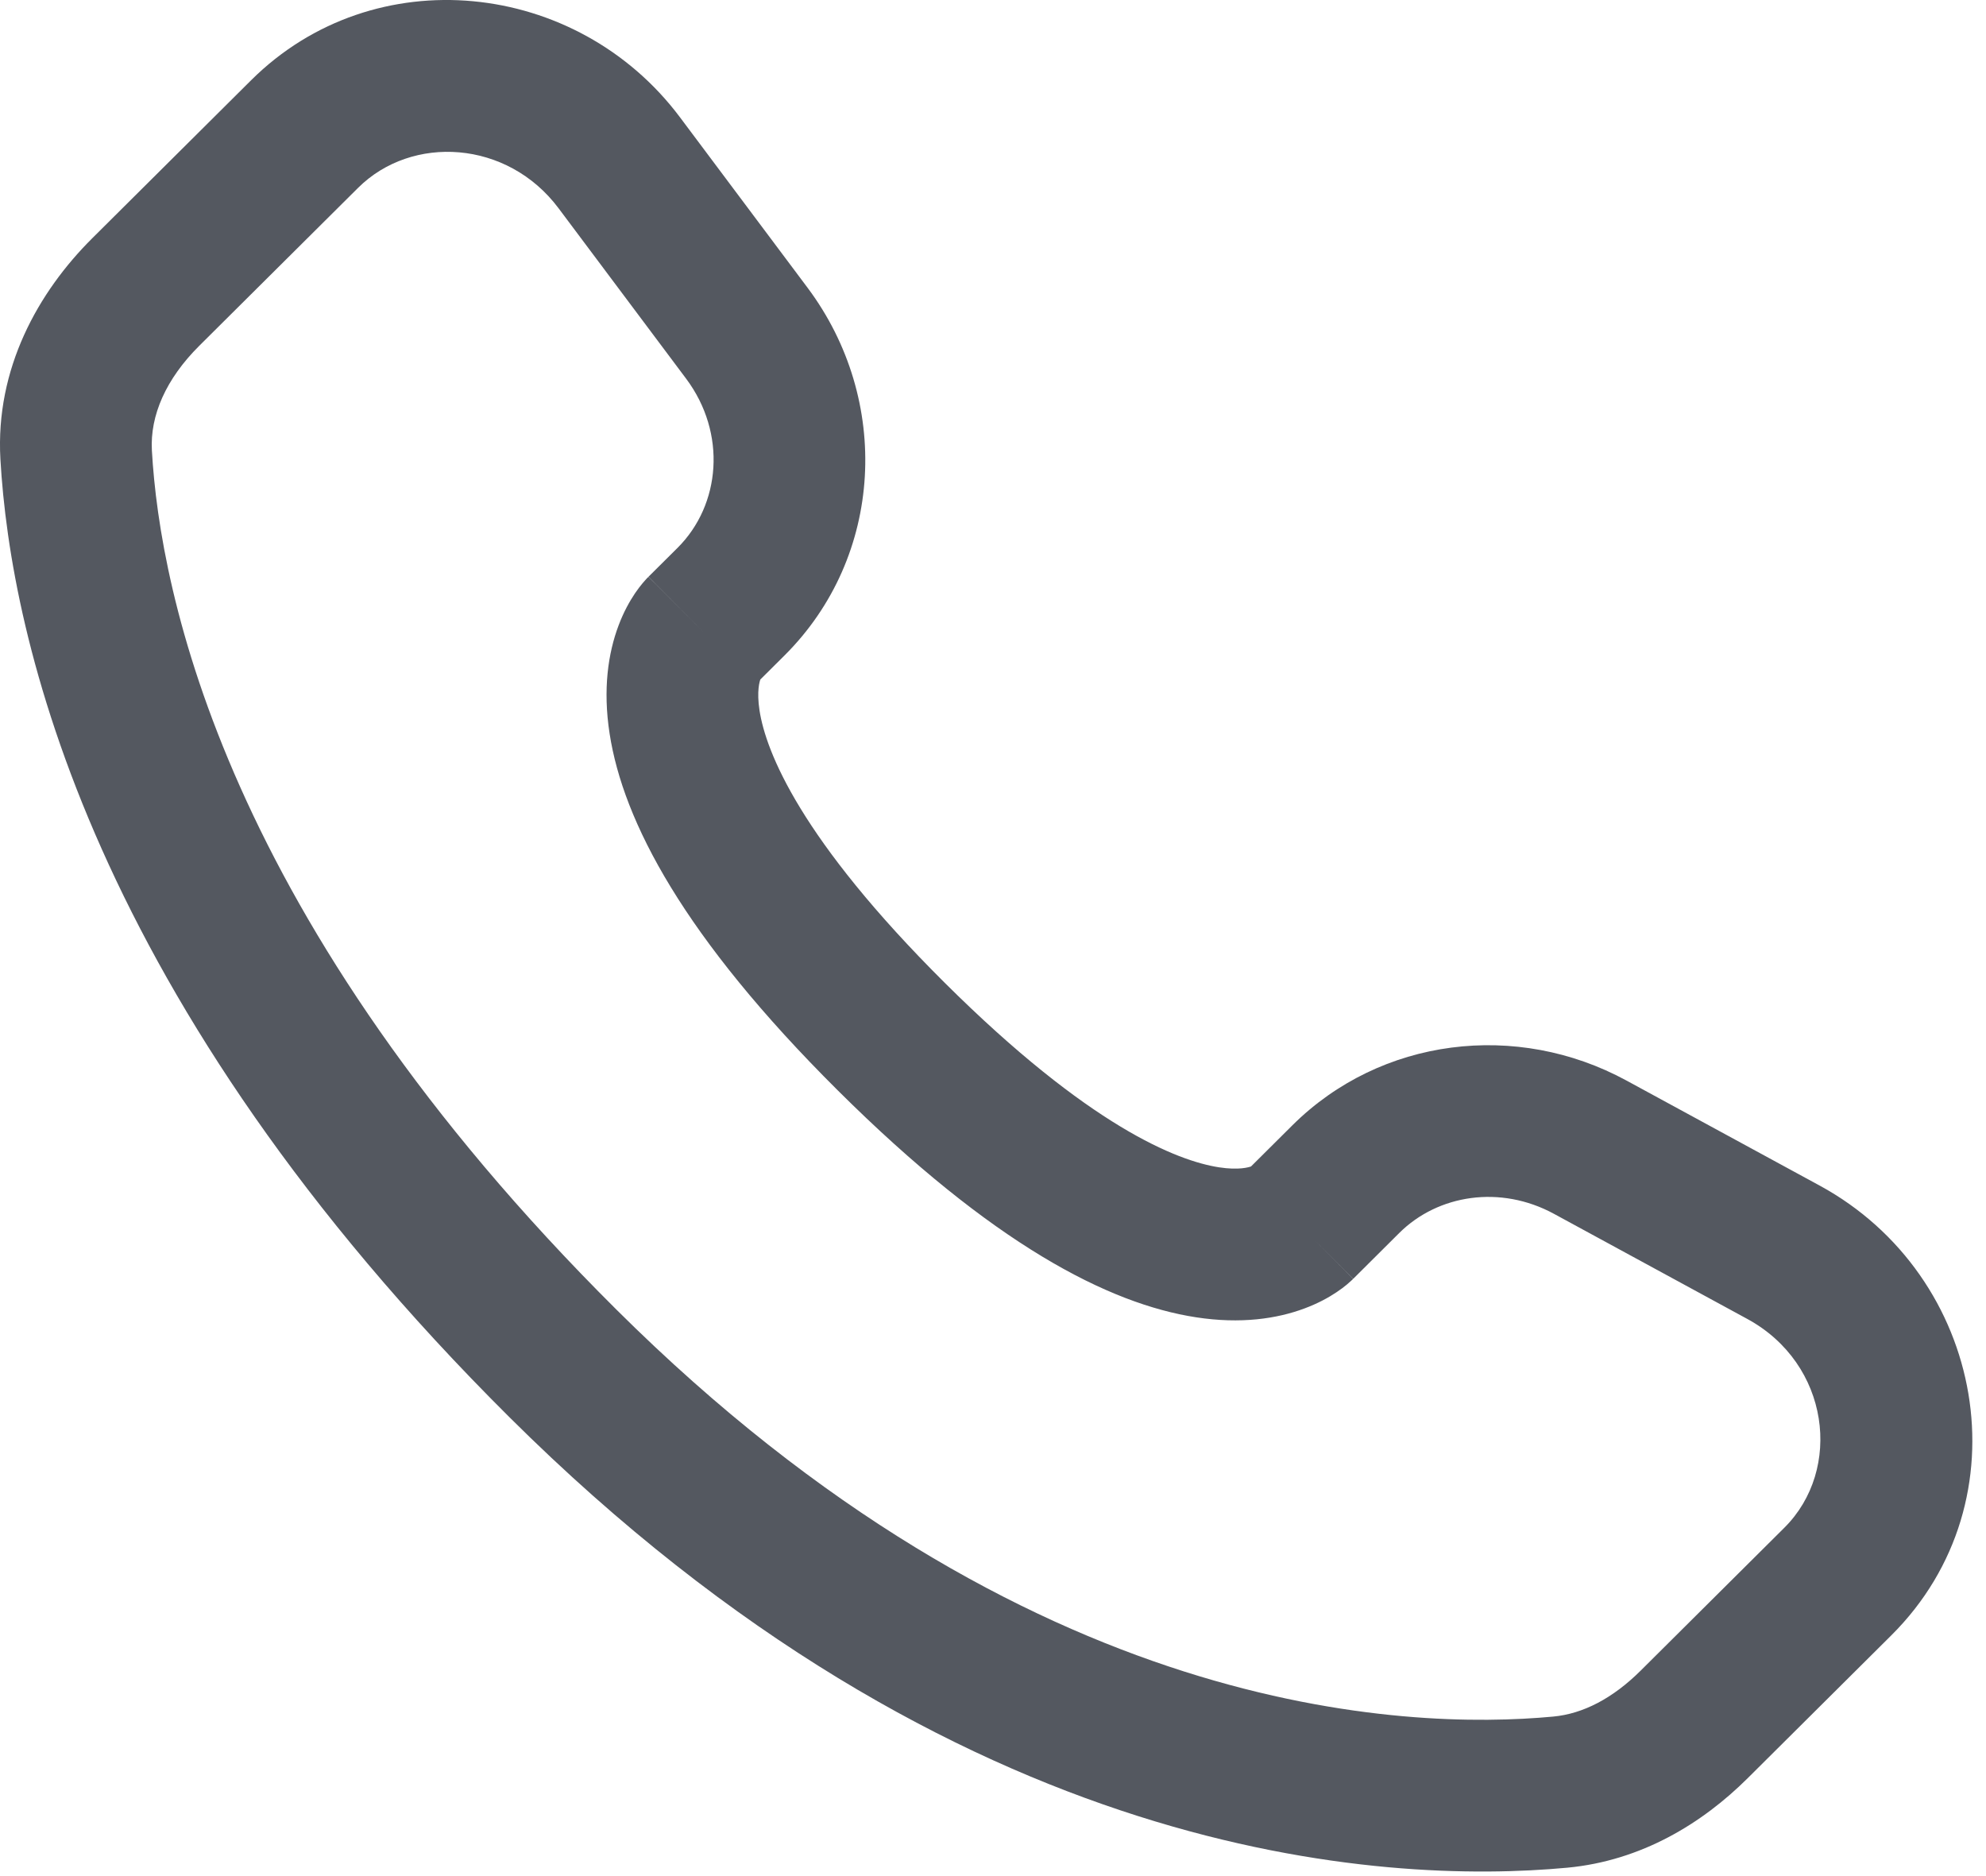<svg width="54" height="51" viewBox="0 0 54 51" fill="none" xmlns="http://www.w3.org/2000/svg">
<path d="M36.794 34.764L38.046 33.518L35.138 30.593L33.885 31.839L36.794 34.764ZM42.253 32.997L47.507 35.853L49.477 32.229L44.223 29.373L42.253 32.997ZM48.518 41.529L44.611 45.414L47.52 48.339L51.426 44.455L48.518 41.529ZM42.231 46.664C38.244 47.036 27.928 46.705 16.759 35.599L13.851 38.525C26.039 50.644 37.639 51.235 42.614 50.772L42.231 46.664ZM16.759 35.599C6.113 25.014 4.349 16.11 4.13 12.247L0.011 12.481C0.288 17.343 2.471 27.21 13.851 38.525L16.759 35.599ZM20.541 18.604L21.33 17.819L18.422 14.894L17.633 15.678L20.541 18.604ZM21.958 7.822L18.49 3.19L15.188 5.662L18.656 10.294L21.958 7.822ZM6.827 2.182L2.511 6.474L5.419 9.399L9.736 5.107L6.827 2.182ZM19.087 17.141C17.633 15.678 17.631 15.68 17.629 15.682C17.628 15.683 17.626 15.685 17.625 15.686C17.622 15.689 17.619 15.692 17.617 15.695C17.611 15.7 17.605 15.706 17.599 15.712C17.587 15.725 17.575 15.738 17.562 15.752C17.535 15.781 17.506 15.814 17.475 15.851C17.412 15.926 17.342 16.017 17.267 16.127C17.119 16.347 16.956 16.637 16.819 17.003C16.538 17.748 16.387 18.73 16.576 19.947C16.945 22.327 18.584 25.47 22.782 29.644L25.69 26.719C21.762 22.813 20.826 20.436 20.652 19.315C20.57 18.782 20.655 18.519 20.679 18.457C20.693 18.419 20.7 18.415 20.683 18.441C20.674 18.454 20.659 18.474 20.636 18.501C20.625 18.514 20.612 18.53 20.596 18.547C20.588 18.555 20.58 18.564 20.57 18.574C20.566 18.579 20.561 18.583 20.556 18.588C20.554 18.591 20.551 18.593 20.549 18.596C20.548 18.597 20.546 18.599 20.545 18.6C20.543 18.602 20.541 18.604 19.087 17.141ZM22.782 29.644C26.981 33.819 30.139 35.444 32.523 35.81C33.74 35.997 34.722 35.848 35.467 35.57C35.833 35.434 36.124 35.274 36.344 35.126C36.454 35.053 36.545 34.983 36.62 34.921C36.657 34.89 36.69 34.861 36.719 34.834C36.734 34.821 36.747 34.809 36.76 34.797C36.766 34.791 36.772 34.785 36.778 34.78C36.78 34.777 36.783 34.774 36.786 34.772C36.787 34.77 36.789 34.768 36.79 34.768C36.792 34.766 36.794 34.764 35.34 33.301C33.885 31.839 33.887 31.837 33.889 31.835C33.89 31.834 33.892 31.832 33.893 31.831C33.895 31.828 33.898 31.826 33.901 31.824C33.906 31.819 33.91 31.814 33.915 31.809C33.925 31.8 33.934 31.792 33.942 31.784C33.959 31.769 33.975 31.755 33.989 31.744C34.015 31.722 34.035 31.707 34.048 31.699C34.074 31.682 34.068 31.69 34.028 31.705C33.96 31.73 33.69 31.816 33.148 31.733C32.011 31.558 29.618 30.623 25.69 26.719L22.782 29.644ZM18.49 3.19C15.687 -0.554 10.175 -1.147 6.827 2.182L9.736 5.107C11.198 3.653 13.795 3.801 15.188 5.662L18.49 3.19ZM4.13 12.247C4.076 11.296 4.512 10.301 5.419 9.399L2.511 6.474C1.033 7.943 -0.128 10.023 0.011 12.481L4.13 12.247ZM44.611 45.414C43.856 46.165 43.046 46.589 42.231 46.664L42.614 50.772C44.634 50.583 46.289 49.563 47.52 48.339L44.611 45.414ZM21.33 17.819C24.037 15.127 24.239 10.869 21.958 7.822L18.656 10.294C19.765 11.777 19.6 13.722 18.422 14.894L21.33 17.819ZM47.507 35.853C49.756 37.075 50.106 39.95 48.518 41.529L51.426 44.455C55.112 40.79 53.976 34.675 49.477 32.229L47.507 35.853ZM38.046 33.518C39.102 32.468 40.802 32.208 42.253 32.997L44.223 29.373C41.243 27.753 37.545 28.2 35.138 30.593L38.046 33.518Z" fill="#545860"/>
</svg>

